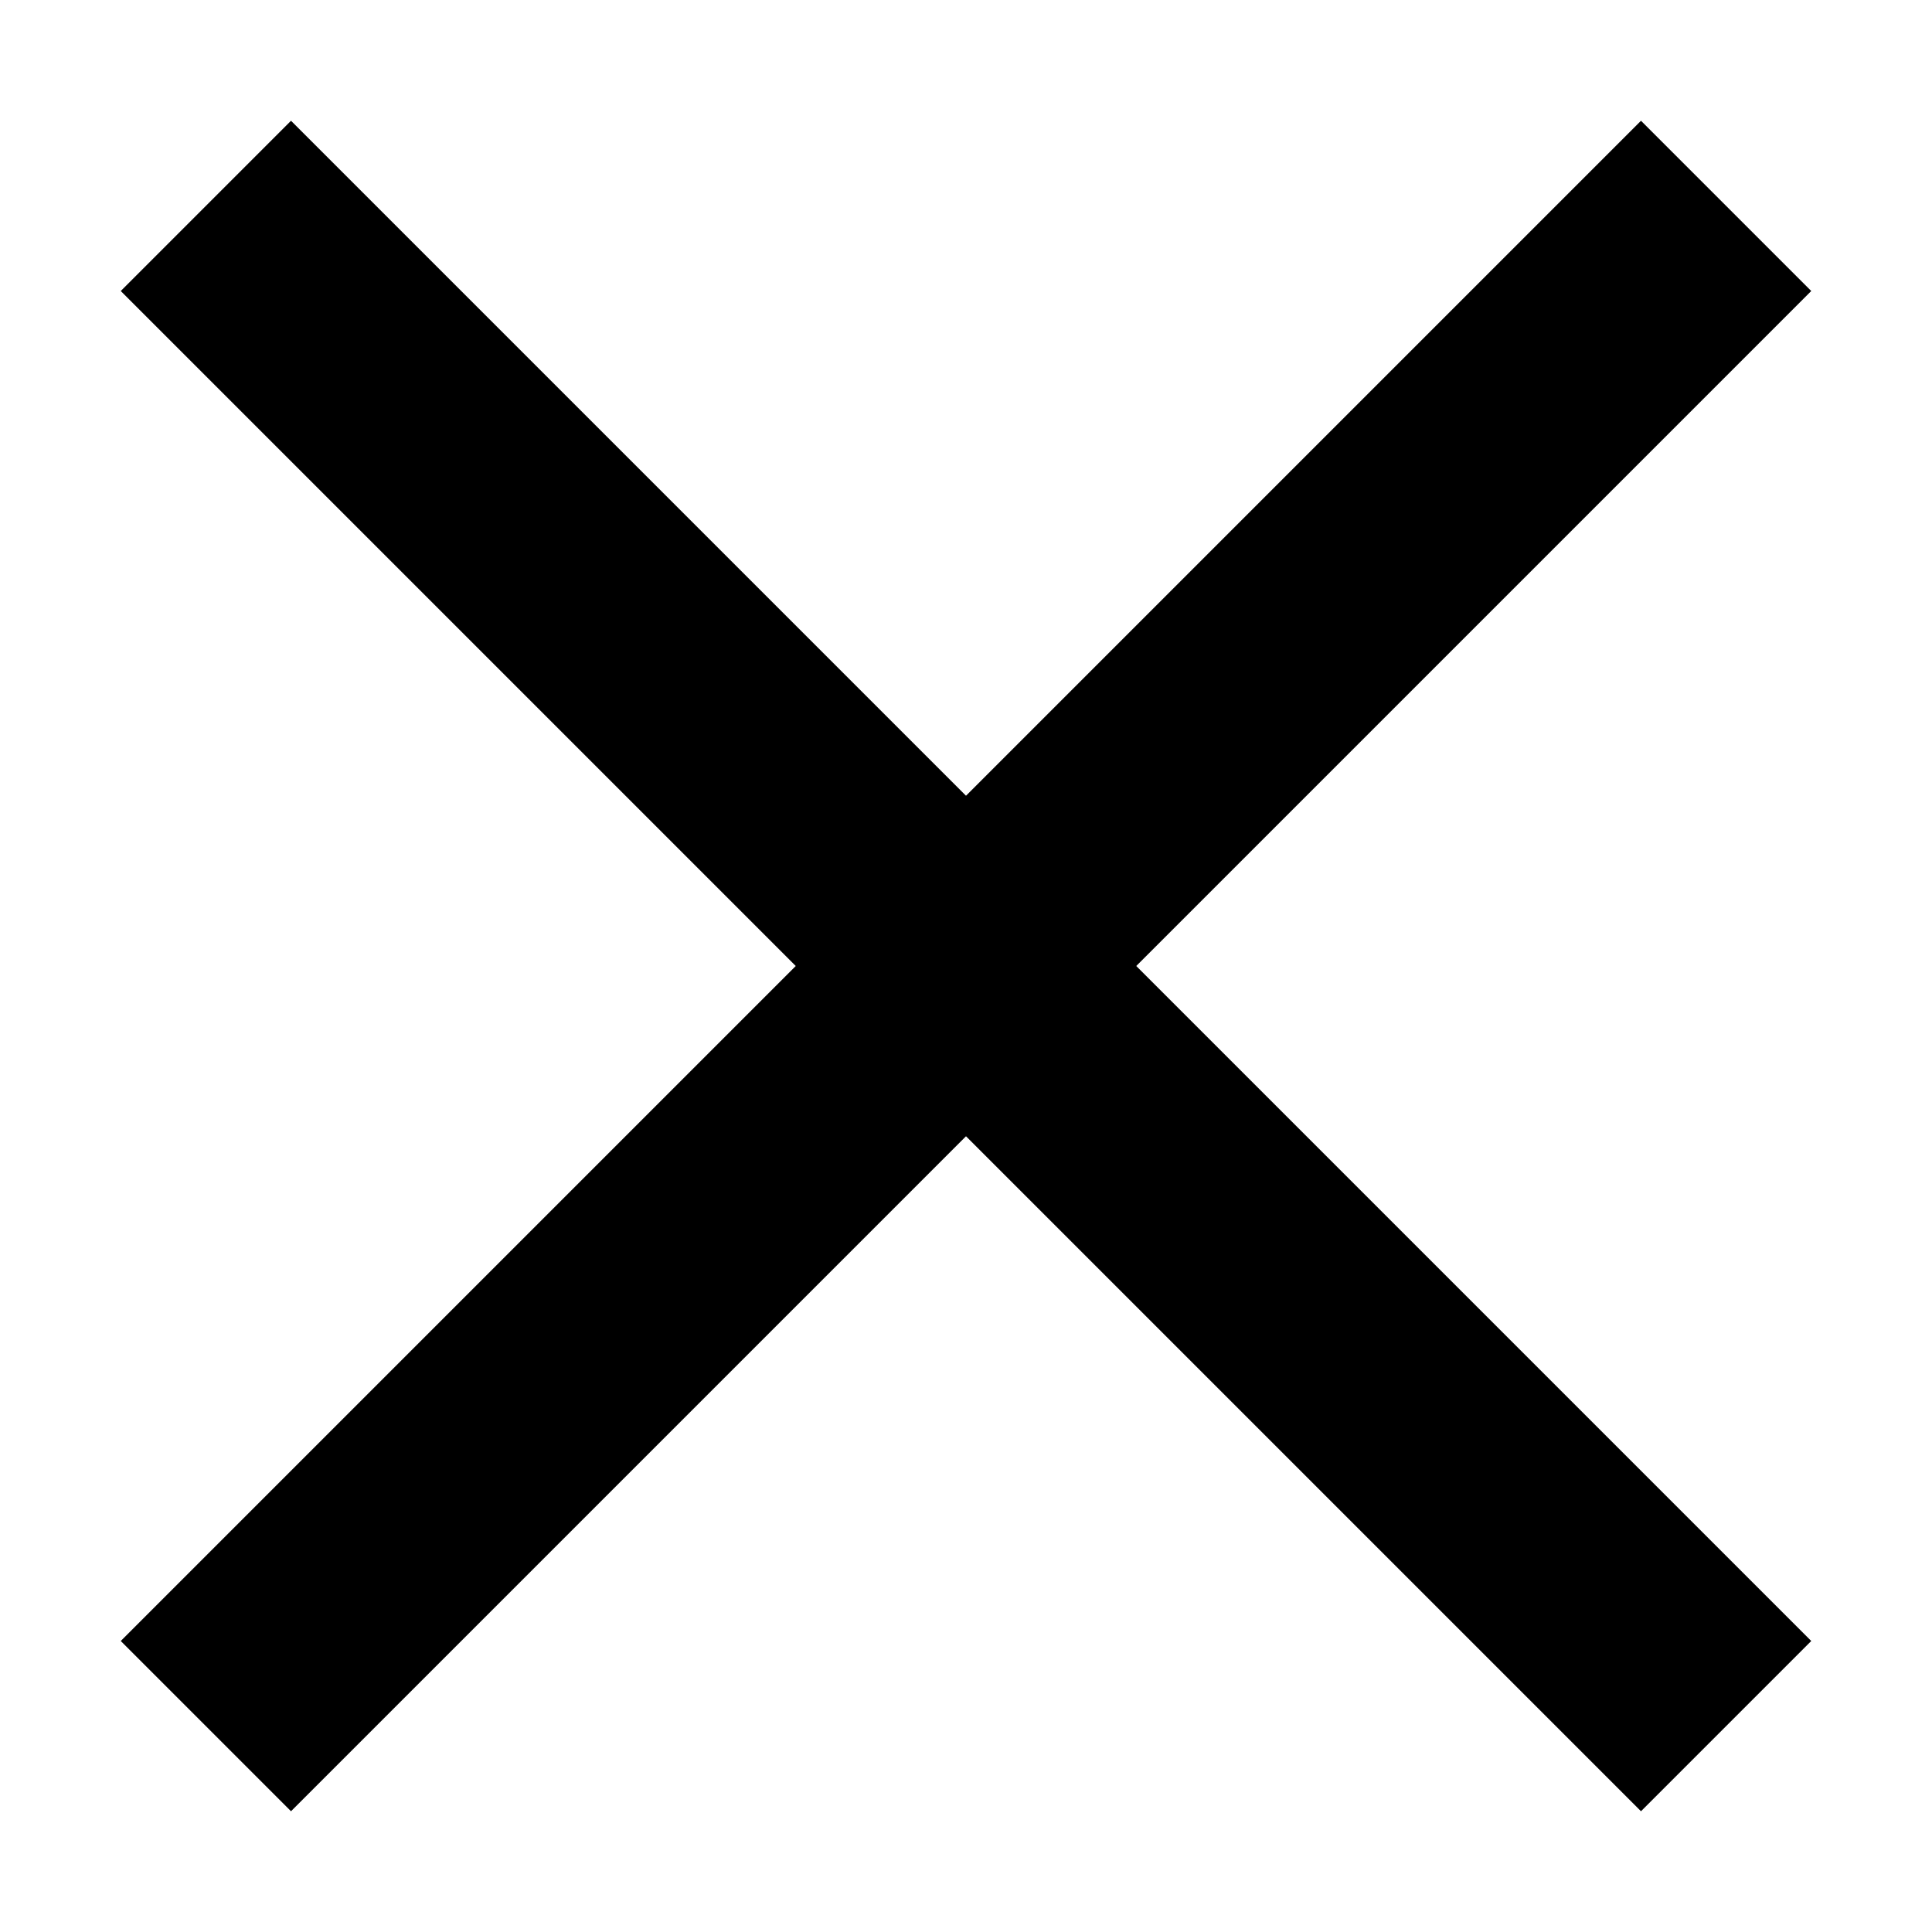   <svg t="1721712695744" class="icon" viewBox="0 0 1024 1024" version="1.1" xmlns="http://www.w3.org/2000/svg" p-id="4043" xmlns:xlink="http://www.w3.org/1999/xlink">
   <path d="M960 154.24L869.76 64 512 421.76 154.24 64 64 154.24 421.76 512 64 869.76 154.24 960 512 602.24 869.76 960 960 869.76 602.24 512z" p-id="4044">
   </path>
  </svg>
